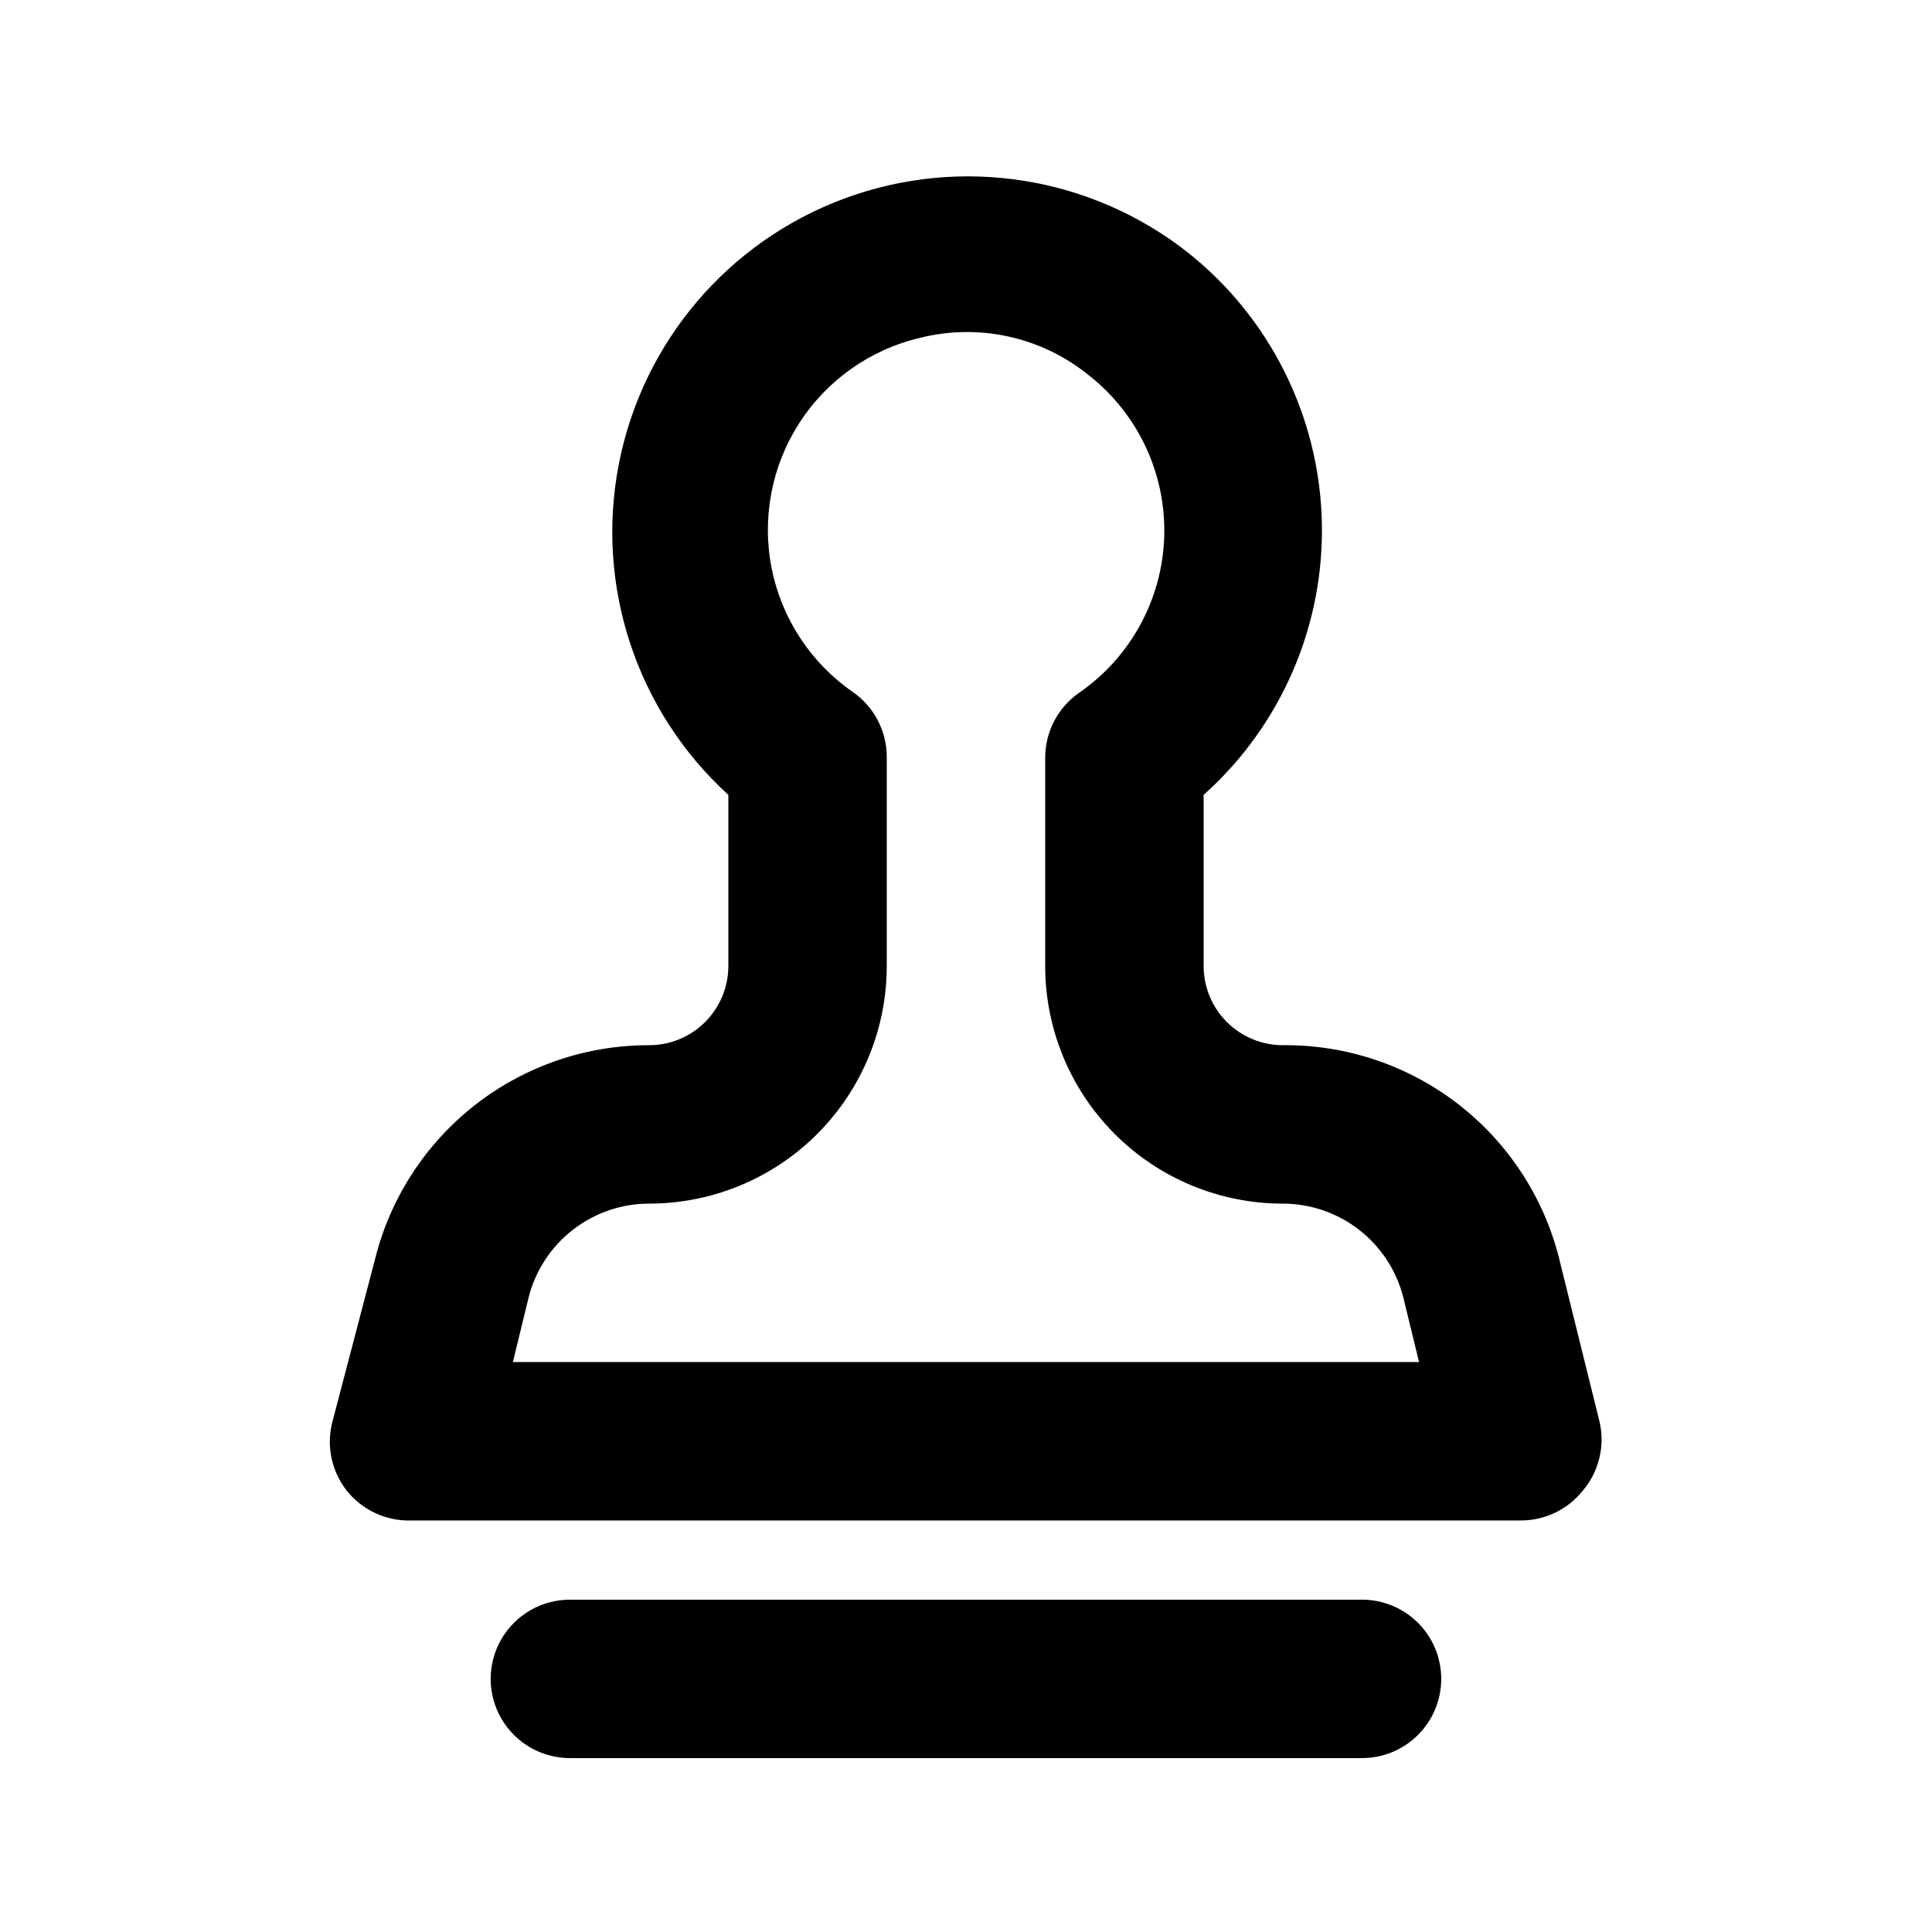 <?xml version="1.0" encoding="UTF-8"?>
<!-- Uploaded to: SVG Repo, www.svgrepo.com, Generator: SVG Repo Mixer Tools -->
<svg fill="#000000" width="800px" height="800px" version="1.1" viewBox="144 144 512 512" xmlns="http://www.w3.org/2000/svg">
 <path d="m567.93 520.91-10.707-43.242 0.004-0.004c-4.062-16.309-13.5-30.773-26.793-41.059-13.293-10.281-29.664-15.785-46.473-15.617-5.566 0-10.906-2.215-14.84-6.148-3.938-3.938-6.148-9.277-6.148-14.844v-45.344c20.633-18.449 32.09-45.051 31.32-72.719-0.766-27.668-13.684-53.594-35.312-70.867-25.793-20.402-60.359-25.883-91.203-14.461-30.844 11.426-53.5 38.098-59.781 70.383-6.285 32.281 4.715 65.508 29.023 87.664v45.344c0 5.566-2.211 10.906-6.148 14.844-3.938 3.934-9.277 6.148-14.844 6.148-16.699-0.027-32.926 5.539-46.09 15.812-13.164 10.273-22.512 24.66-26.543 40.863l-11.336 43.246c-1.594 6.277-0.199 12.938 3.777 18.051 4.141 5.25 10.535 8.211 17.215 7.977h293.89c6.461 0.035 12.578-2.906 16.586-7.977 4.199-5.004 5.828-11.676 4.406-18.051zm-288.01-15.957 4.199-17.215-0.004 0.004c1.816-7.086 5.938-13.363 11.715-17.848 5.777-4.484 12.883-6.922 20.195-6.922 16.703 0 32.719-6.637 44.531-18.445 11.809-11.812 18.445-27.832 18.445-44.531v-55.422c-0.012-6.867-3.383-13.297-9.027-17.211-11.137-7.727-18.836-19.473-21.477-32.762-2.641-13.293-0.016-27.09 7.32-38.48 7.332-11.395 18.809-19.496 32-22.594 15.723-3.938 32.387-0.203 44.922 10.078 12.984 10.285 20.324 26.113 19.789 42.668-0.539 16.559-8.895 31.879-22.52 41.297-5.641 3.918-9.016 10.348-9.023 17.215v55.211c0 16.699 6.633 32.719 18.445 44.531 11.809 11.809 27.828 18.445 44.527 18.445 7.316 0 14.418 2.438 20.195 6.922 5.777 4.484 9.898 10.762 11.715 17.848l4.199 17.215zm246.02 83.969c0 5.57-2.211 10.906-6.148 14.844-3.934 3.938-9.273 6.148-14.844 6.148h-209.92c-7.5 0-14.43-4-18.18-10.496-3.75-6.492-3.75-14.496 0-20.992 3.75-6.492 10.68-10.496 18.18-10.496h209.92c5.57 0 10.91 2.215 14.844 6.148 3.938 3.938 6.148 9.277 6.148 14.844z"/>
</svg>
